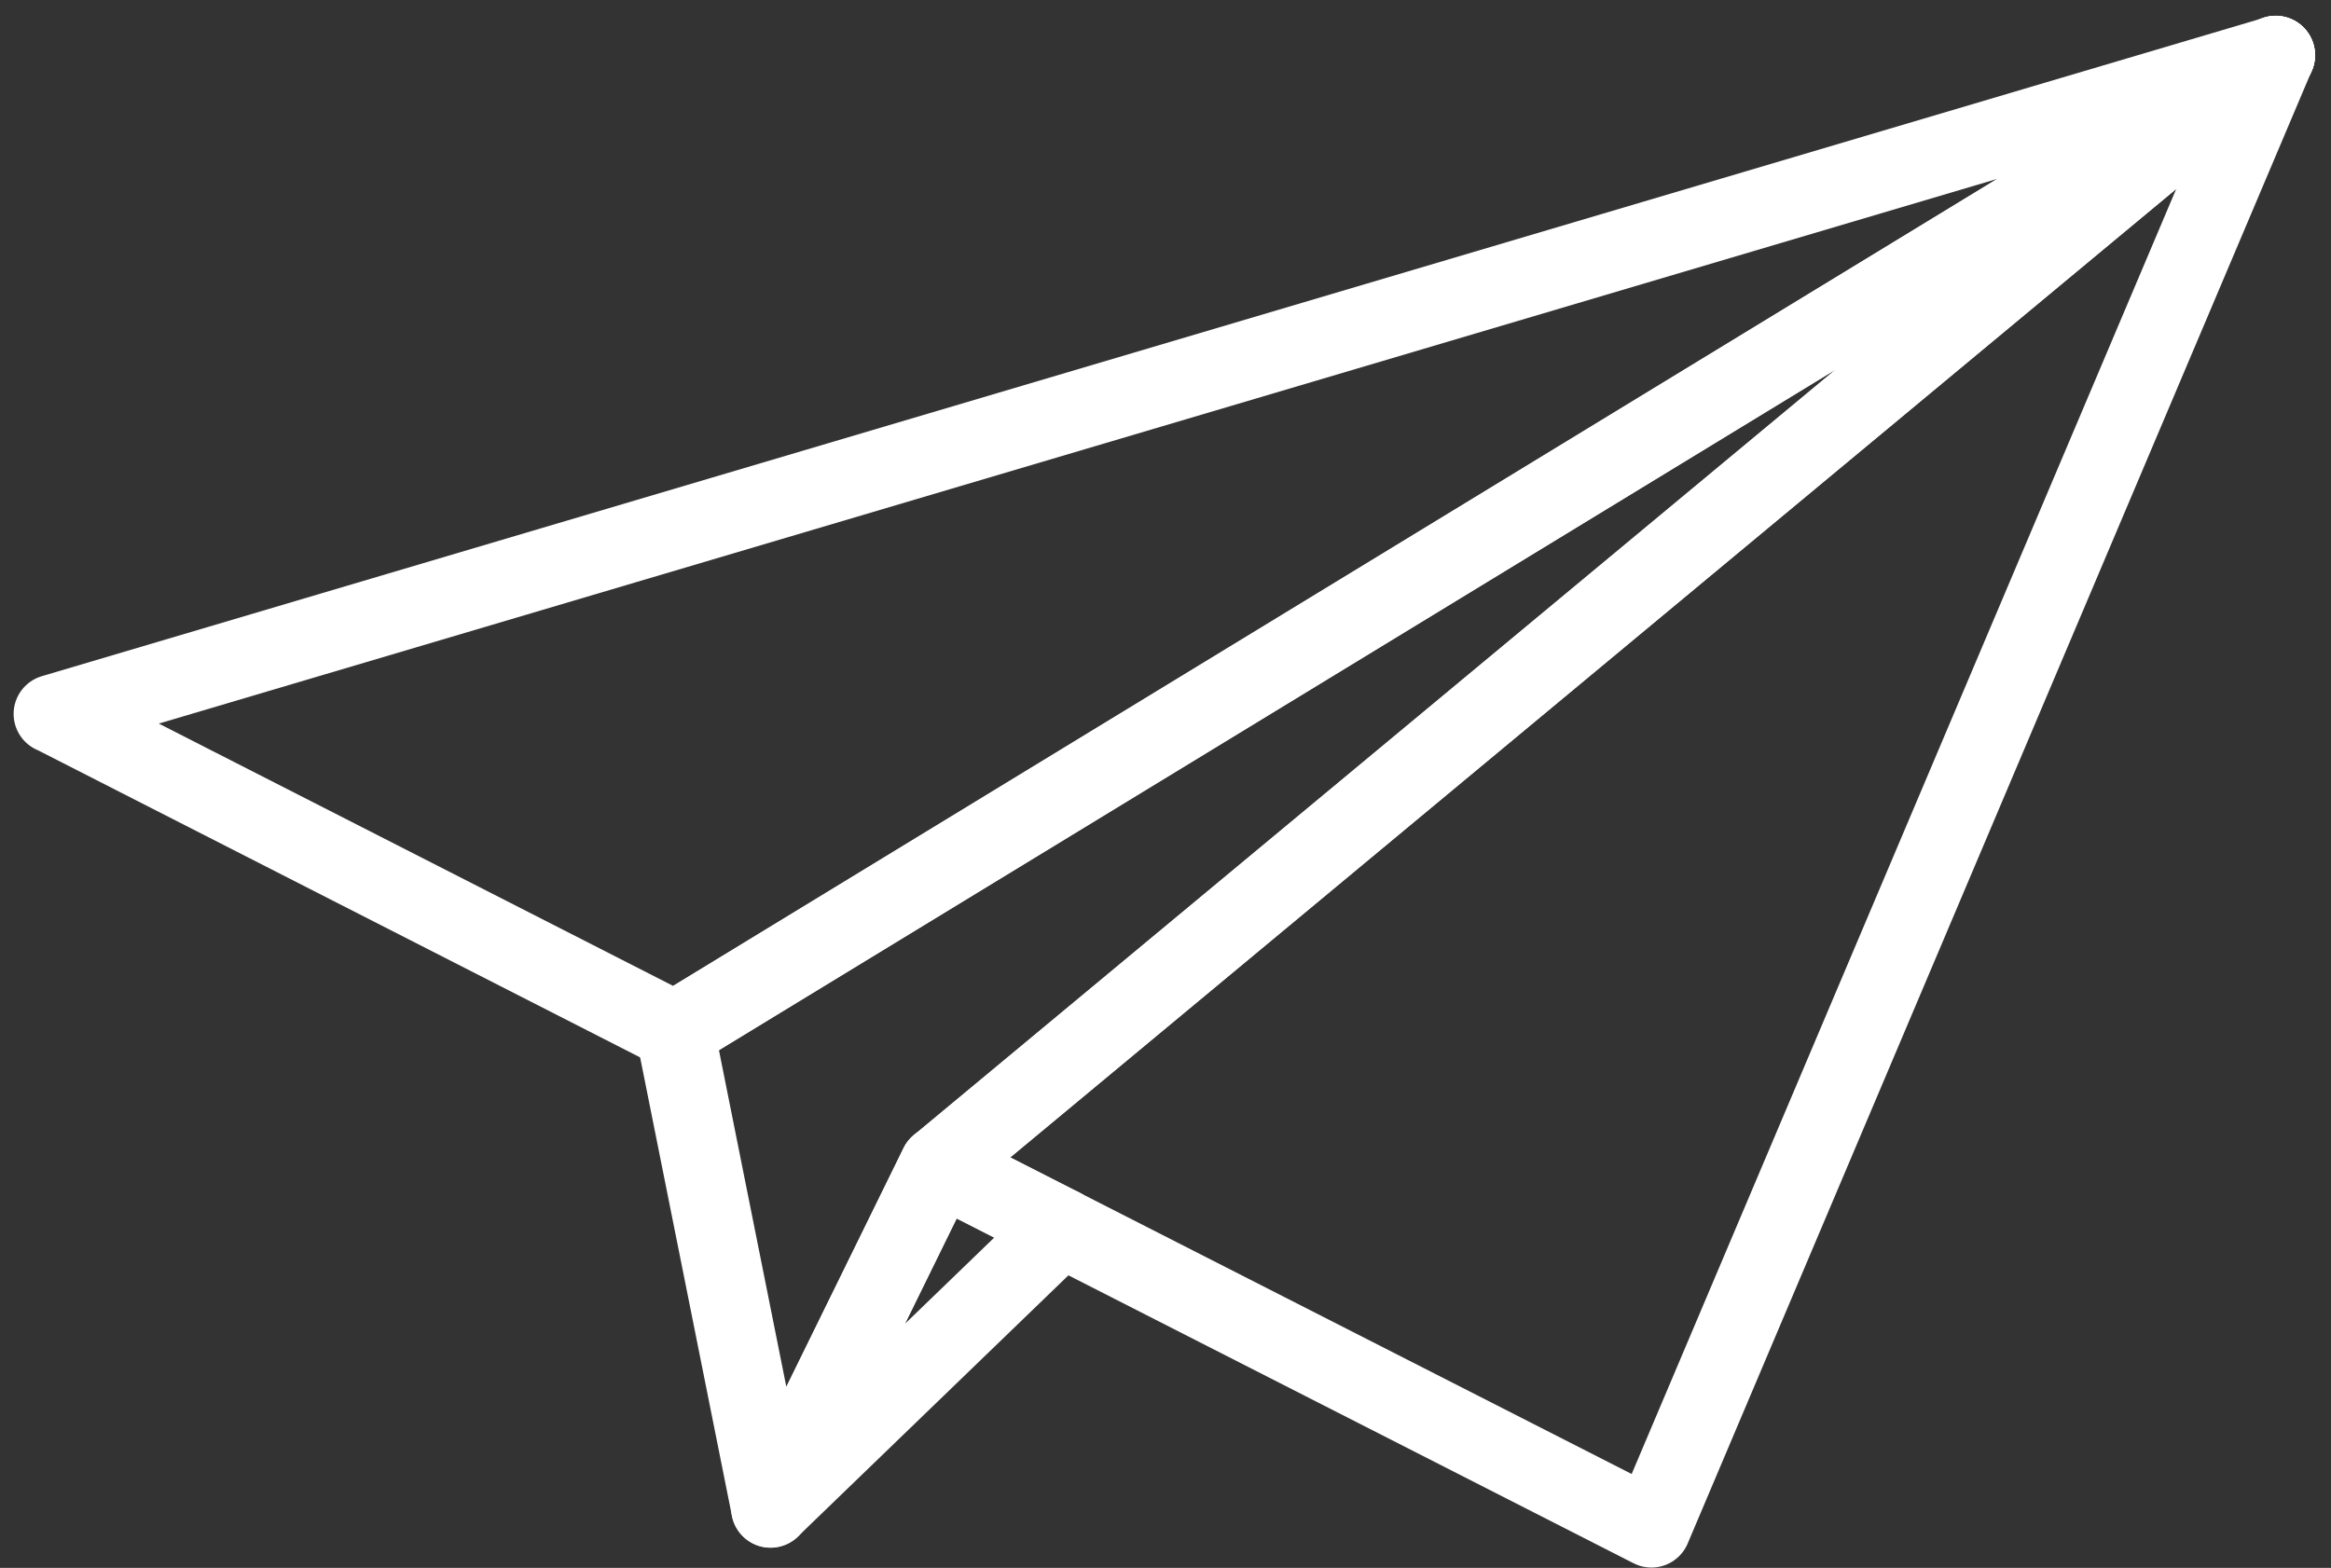 <svg xmlns="http://www.w3.org/2000/svg" width="29.622" height="19.928" viewBox="0 0 29.622 19.928">
  <rect x="0" y="0" width="29.622" height="19.928" fill="#333333" stroke="none"/>
  <g id="Group_280" data-name="Group 280" transform="translate(0.673 0.704)" opacity="1">
    <path id="Outline_205" data-name="Outline 205" d="M741.88,468.772l28.245-8.37-20.341,12.4-7.9-4.03" transform="translate(-741.88 -460.402)" fill="none" stroke="#fff" stroke-linecap="round" stroke-linejoin="round" stroke-width="1"/>
    <path id="Outline_206" data-name="Outline 206" d="M794.177,460.4l-20.341,12.4,1.215,6.07,2.14-4.36Z" transform="translate(-765.932 -460.402)" fill="none" stroke="#fff" stroke-linecap="round" stroke-linejoin="round" stroke-width="1"/>
    <path id="Outline_207" data-name="Outline 207" d="M778.747,521.8l3.695-3.568-1.555-.792Z" transform="translate(-769.628 -503.334)" fill="none" stroke="#fff" stroke-linecap="round" stroke-linejoin="round" stroke-width="1"/>
    <path id="Outline_208" data-name="Outline 208" d="M793.683,475.3l7.5,3.822,7.933-18.724" transform="translate(-780.87 -460.402)" fill="none" stroke="#fff" stroke-linecap="round" stroke-linejoin="round" stroke-width="1"/>
    <path id="Outline_209" data-name="Outline 209" d="M804.385,460.4,787.4,474.511l1.555.792" transform="translate(-776.139 -460.402)" fill="none" stroke="#fff" stroke-linecap="round" stroke-linejoin="round" stroke-width="1"/>
  </g>
</svg>
